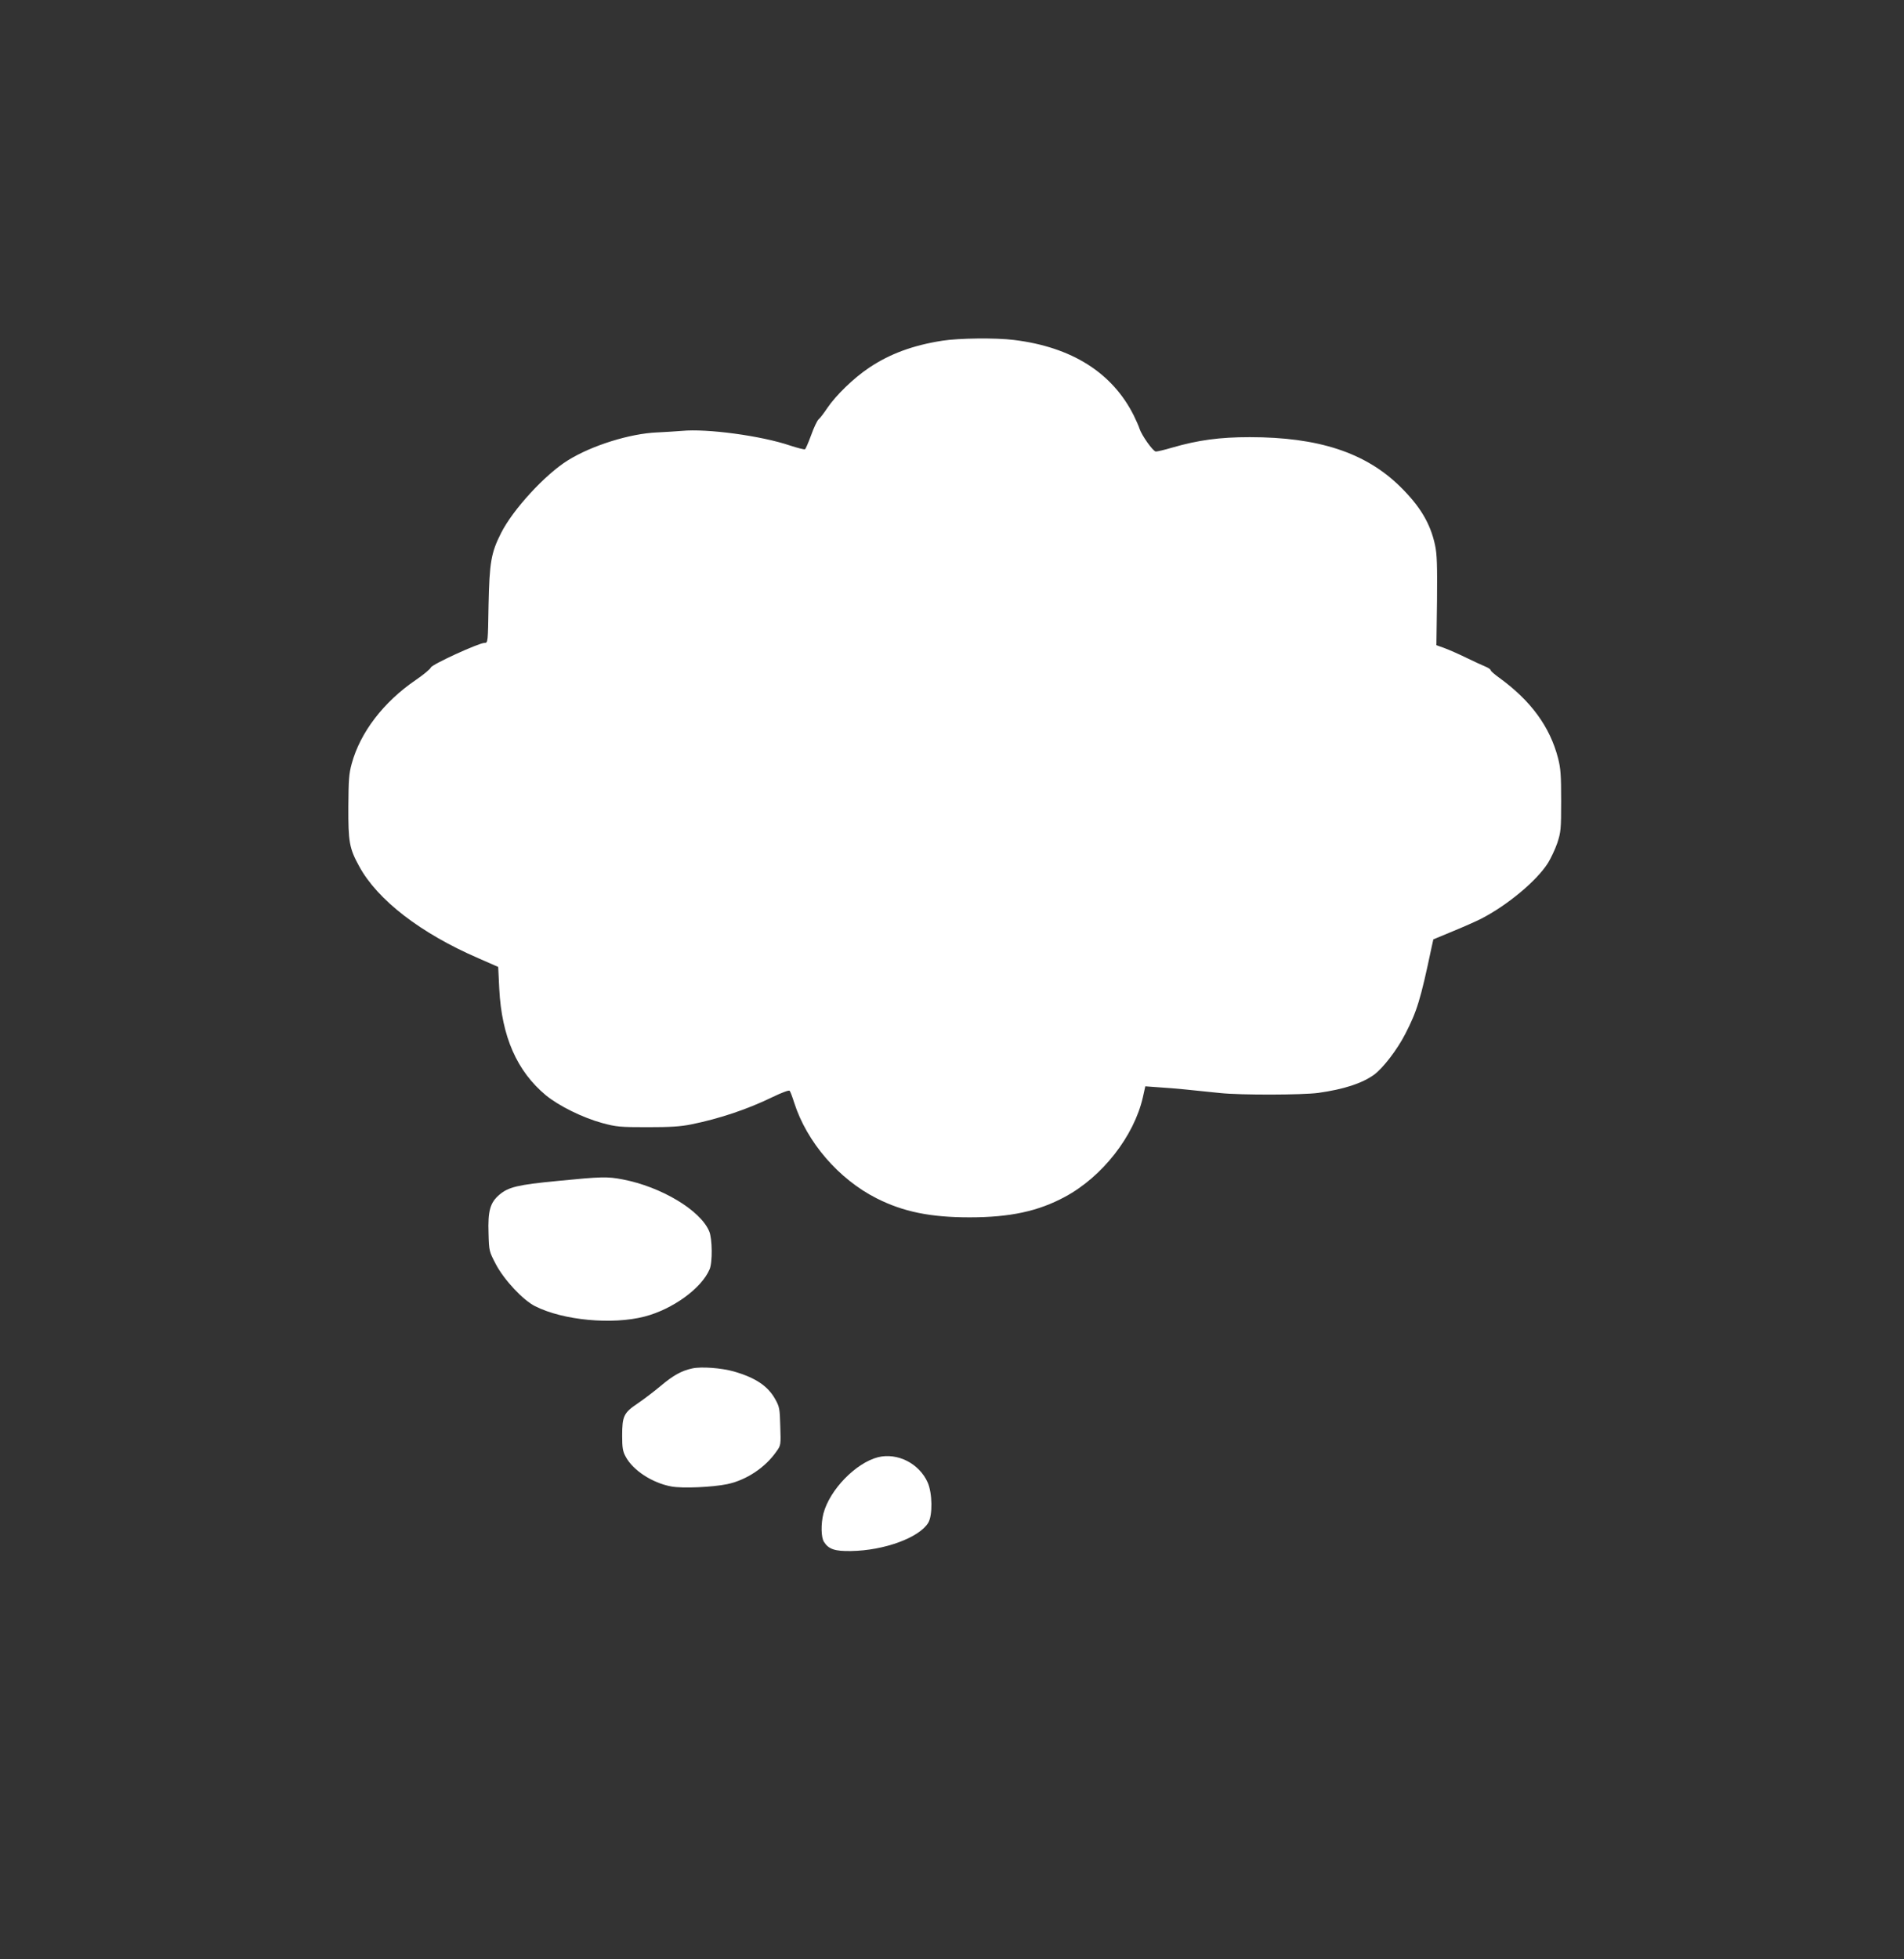<?xml version="1.0" standalone="no"?>
<!DOCTYPE svg PUBLIC "-//W3C//DTD SVG 20010904//EN"
 "http://www.w3.org/TR/2001/REC-SVG-20010904/DTD/svg10.dtd">
<svg version="1.0" xmlns="http://www.w3.org/2000/svg"
 width="1244pt" height="1280pt" viewBox="0 0 1244 1280"
 preserveAspectRatio="xMidYMid meet">
<rect x="0" y="0" width="1244" height="1280" fill="#333333" stroke="none"/>
<g transform="translate(0,1280) scale(0.1,-0.1)"
fill="#ffffff" stroke="none">
<path d="M6156 10574 c-191 -30 -341 -85 -477 -176 -102 -68 -217 -180 -274
-264 -22 -33 -47 -66 -57 -74 -9 -8 -31 -54 -48 -102 -18 -49 -36 -90 -40 -93
-5 -3 -48 8 -97 24 -188 64 -544 112 -708 96 -33 -3 -105 -7 -160 -10 -178 -7
-428 -85 -584 -182 -149 -92 -360 -322 -437 -475 -66 -130 -76 -193 -82 -470
-4 -246 -4 -248 -26 -248 -37 0 -345 -141 -351 -161 -4 -10 -48 -47 -98 -81
-211 -144 -363 -342 -419 -547 -18 -65 -21 -105 -22 -281 -1 -230 6 -272 71
-390 119 -219 401 -437 778 -600 l130 -57 7 -144 c16 -311 115 -537 305 -695
86 -70 240 -146 368 -181 92 -25 116 -27 295 -27 151 0 215 4 285 18 188 38
371 100 533 179 60 29 106 46 111 41 5 -5 18 -40 30 -78 82 -257 291 -500 539
-625 174 -88 352 -124 607 -124 265 0 449 40 623 134 244 131 451 396 509 650
l16 72 96 -7 c95 -6 195 -16 394 -37 133 -14 534 -13 640 1 170 24 285 62 365
119 59 44 150 162 204 267 76 148 99 221 171 563 l12 54 125 52 c69 28 152 65
186 82 173 89 363 247 438 365 19 31 47 90 61 131 23 71 25 88 25 275 0 166
-3 212 -20 278 -53 206 -178 377 -387 528 -29 21 -53 42 -53 47 0 6 -17 17
-37 25 -21 9 -76 34 -123 57 -47 23 -110 51 -140 62 l-55 20 4 290 c2 233 0
305 -13 364 -30 141 -98 255 -230 384 -226 221 -533 321 -981 321 -195 0 -337
-19 -509 -69 -47 -14 -94 -25 -104 -25 -18 0 -93 106 -107 150 -4 14 -21 52
-37 85 -140 280 -406 448 -783 494 -121 15 -359 12 -469 -5z"/>
<path d="M3645 5085 c-262 -25 -323 -40 -382 -90 -61 -52 -76 -106 -71 -253 3
-116 4 -117 48 -202 54 -102 177 -234 257 -274 183 -92 503 -122 715 -67 184
48 371 184 424 308 20 45 18 200 -2 248 -57 138 -314 292 -567 340 -99 19
-138 18 -422 -10z"/>
<path d="M4523 3860 c-70 -15 -124 -45 -206 -114 -43 -36 -111 -88 -151 -115
-91 -61 -101 -83 -101 -211 0 -78 4 -102 22 -135 47 -90 174 -173 298 -196 72
-14 271 -5 367 15 126 27 249 109 322 215 28 39 28 42 24 163 -3 114 -5 127
-33 177 -48 86 -128 140 -270 181 -81 23 -212 33 -272 20z"/>
<path d="M5737 3280 c-145 -37 -316 -212 -357 -368 -17 -67 -16 -157 4 -186
30 -47 71 -61 176 -59 216 3 446 87 505 185 29 49 27 193 -4 263 -55 124 -197
196 -324 165z"/>
</g>
</svg>
